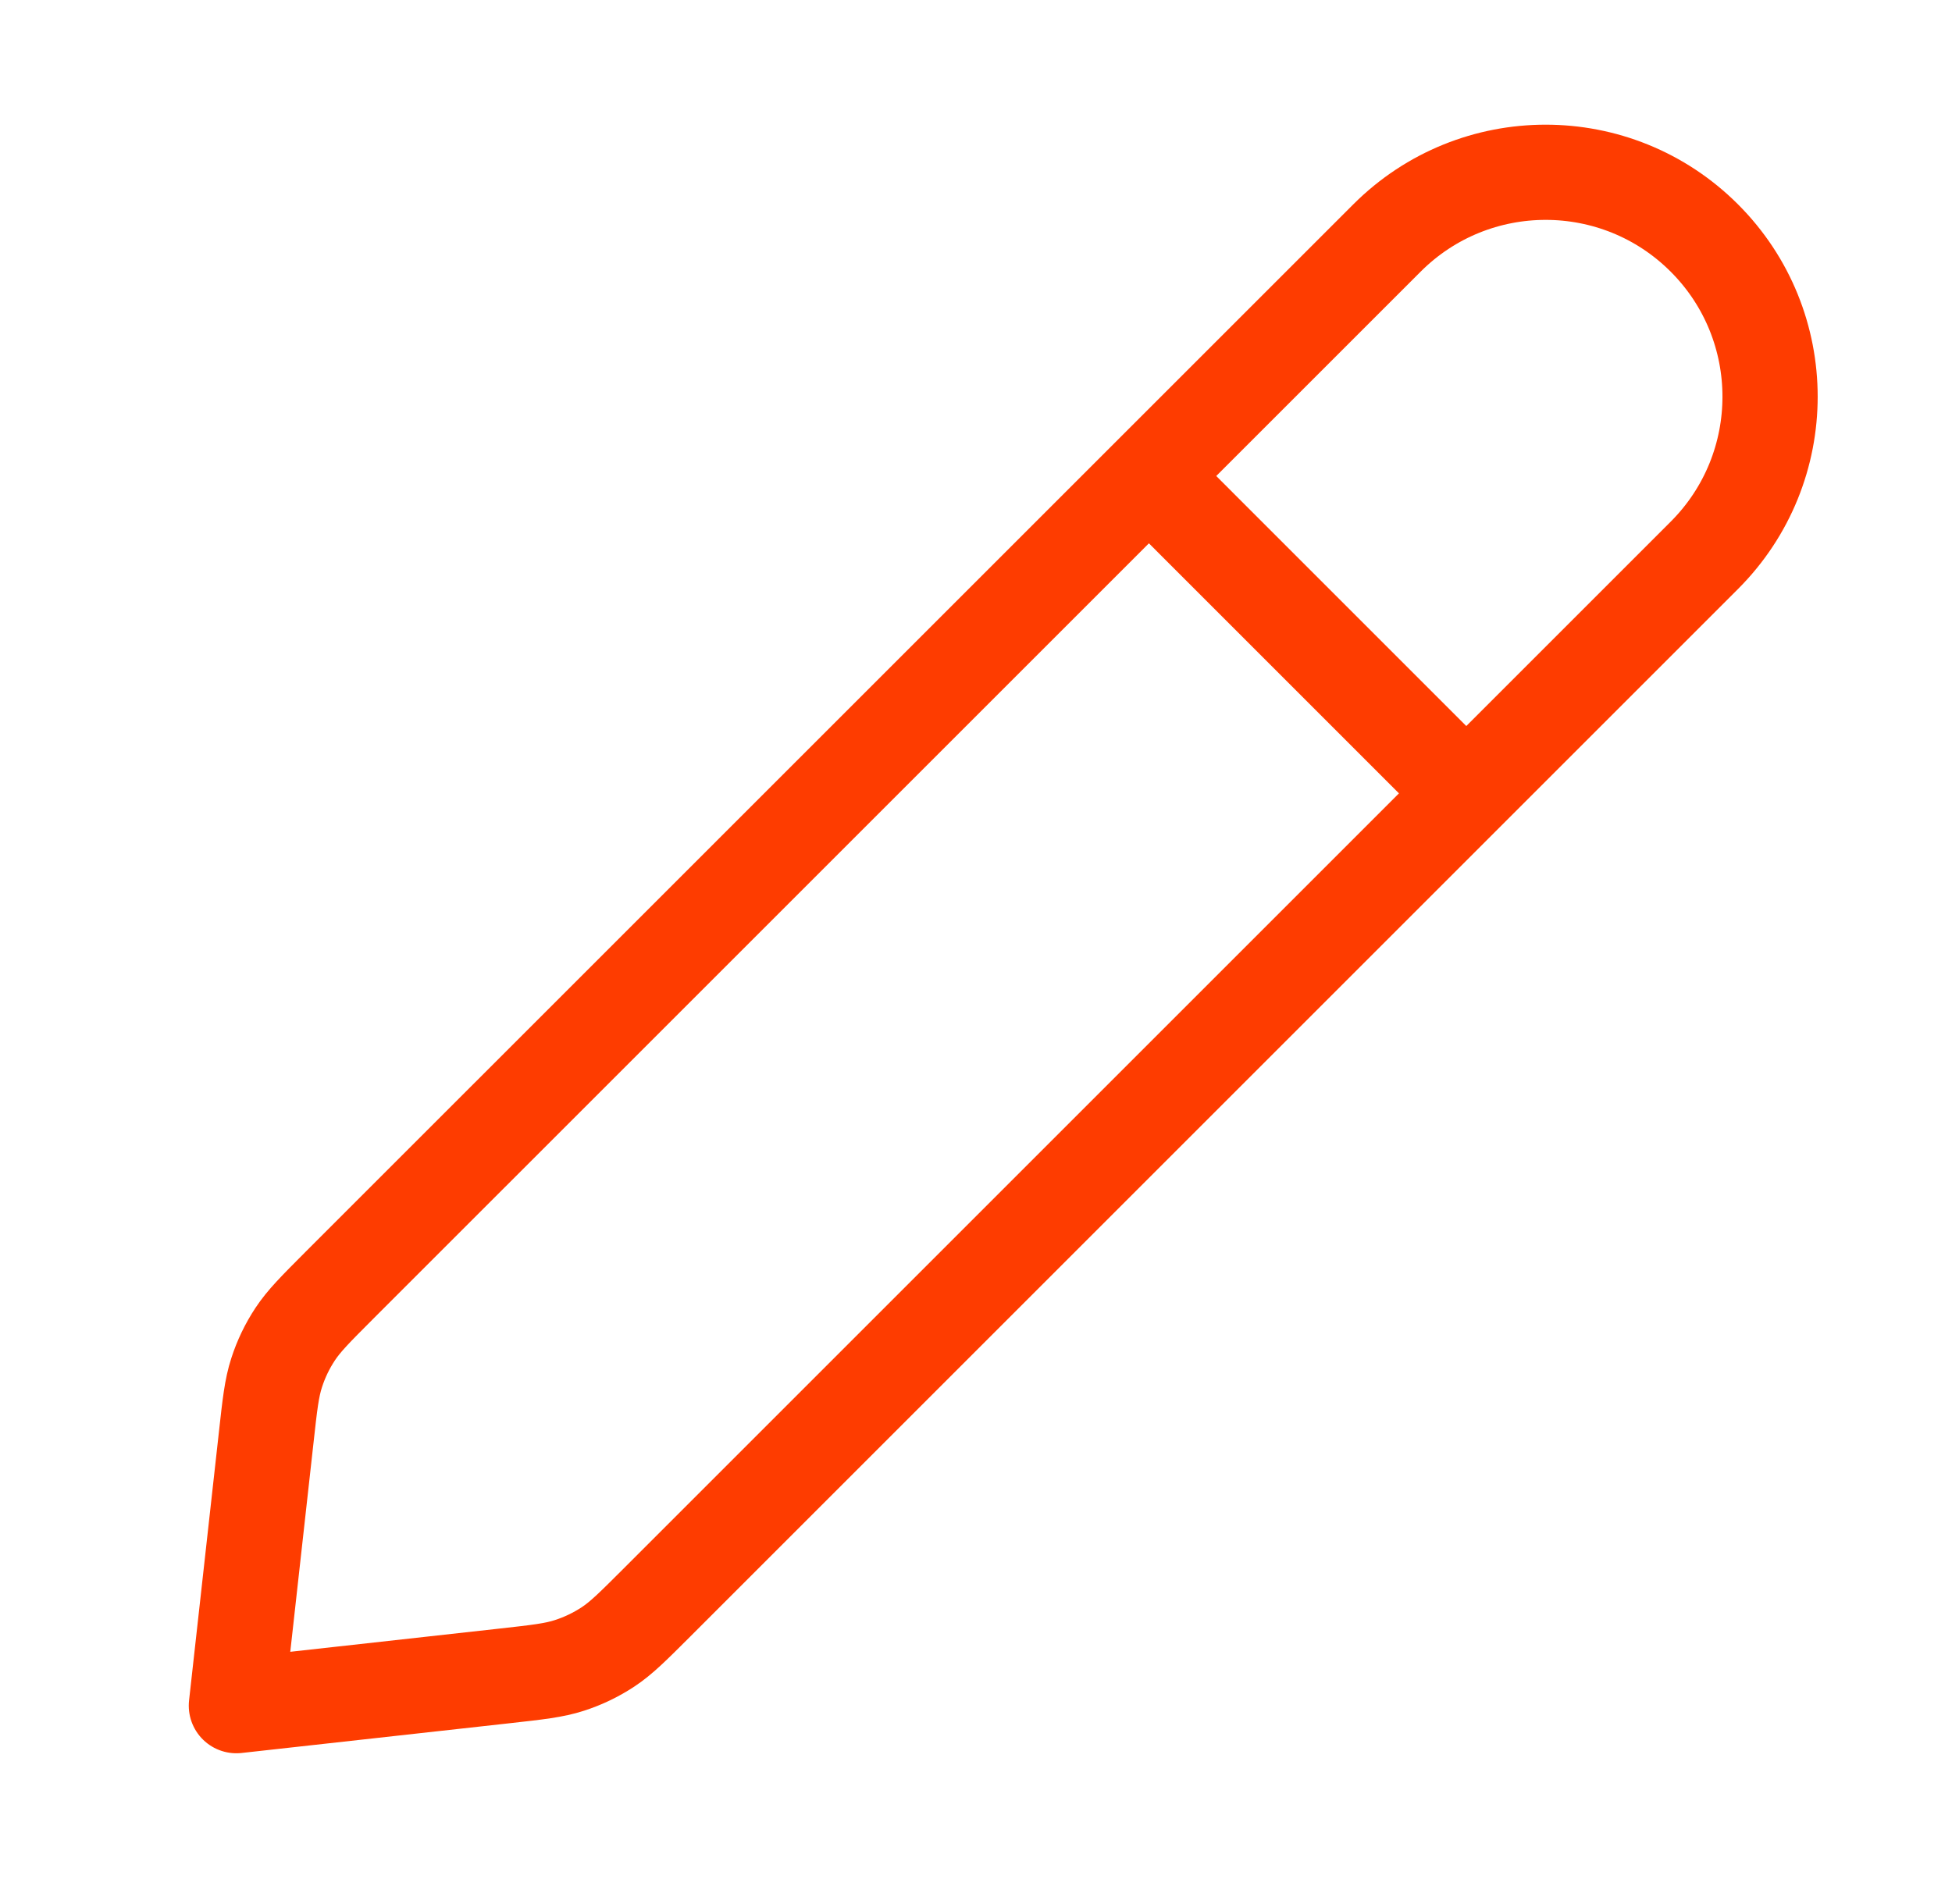 <svg width="41" height="40" viewBox="0 0 41 40" fill="none" xmlns="http://www.w3.org/2000/svg">
<path d="M30.798 16.667L24.132 10M4.965 35.833L10.605 35.207C11.295 35.13 11.639 35.092 11.961 34.987C12.247 34.895 12.519 34.764 12.77 34.599C13.052 34.413 13.297 34.167 13.788 33.677L35.798 11.667C37.639 9.826 37.639 6.841 35.798 5C33.957 3.159 30.973 3.159 29.132 5L7.121 27.01C6.631 27.501 6.386 27.746 6.199 28.029C6.034 28.279 5.903 28.551 5.811 28.837C5.706 29.159 5.668 29.503 5.592 30.193L4.965 35.833Z" stroke="#FE3C00" stroke-width="2" stroke-linecap="round" stroke-linejoin="round"/>
</svg>
